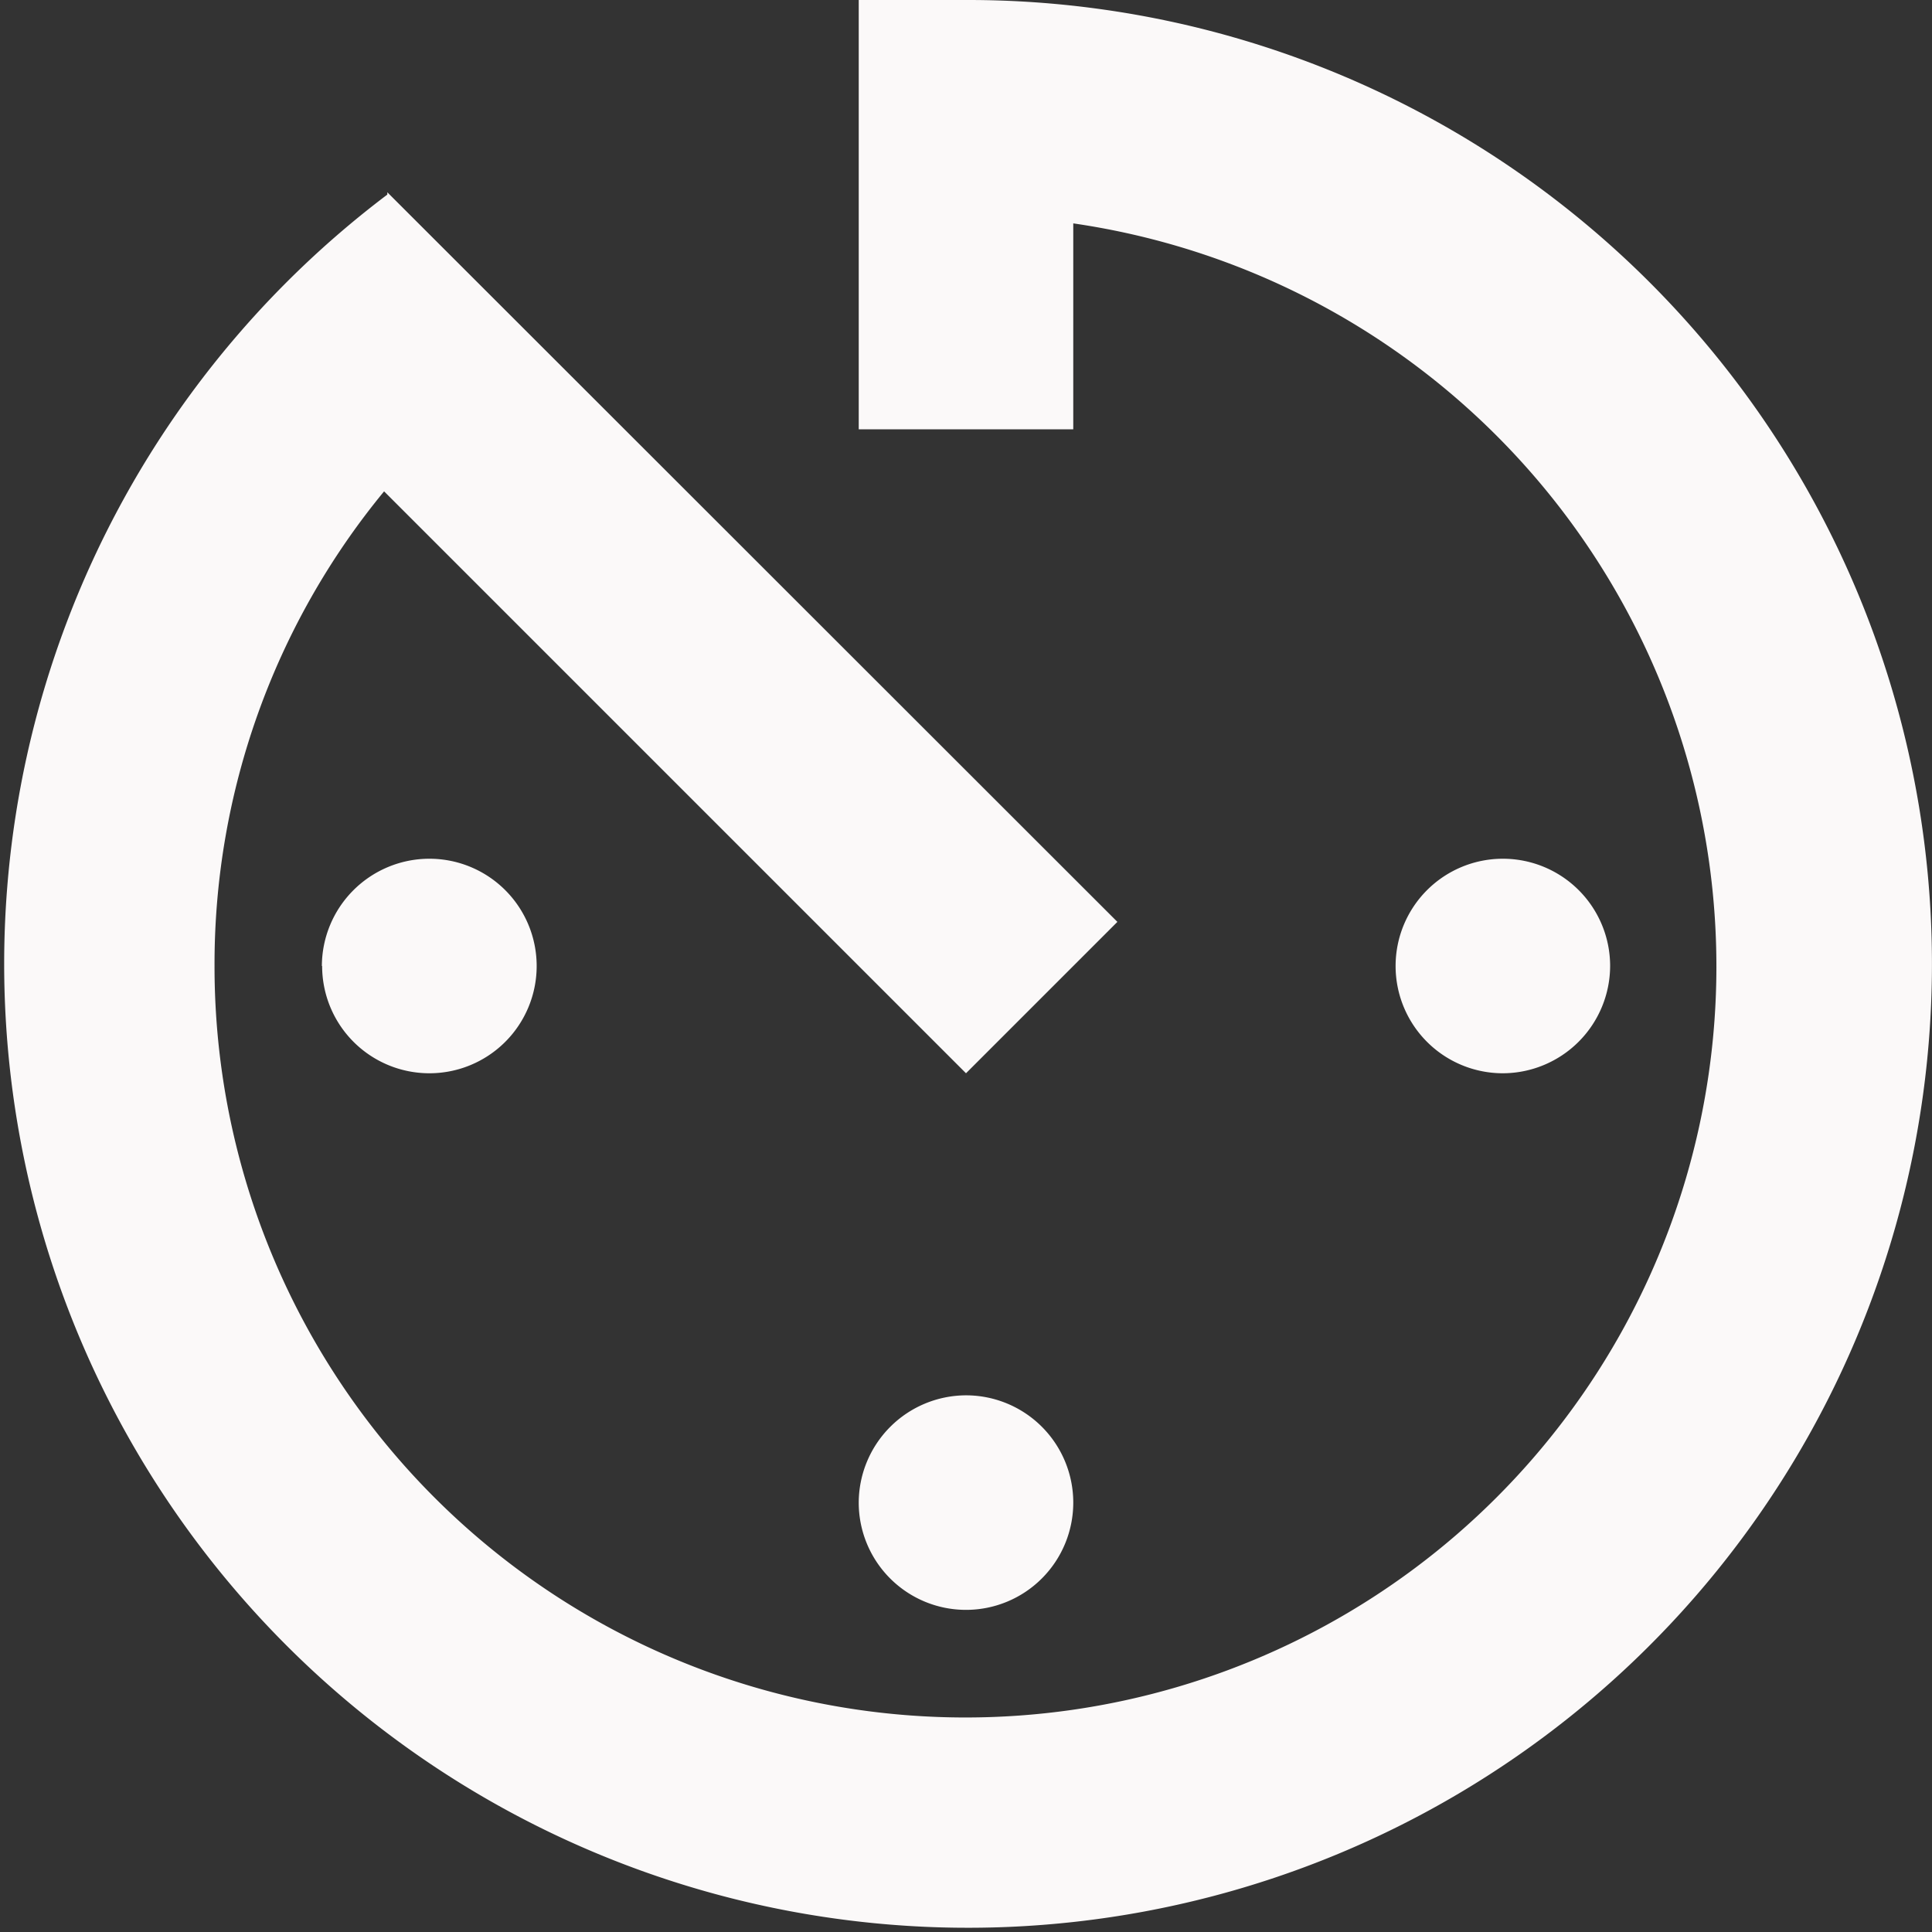 <svg xmlns="http://www.w3.org/2000/svg" width="29.25" height="29.25" viewBox="0 0 29.25 29.25">
  <rect x="0" y="0" width="29.25" height="29.25" fill="#333333" stroke="none"/>
  <path id="Icon_ionic-md-timer" data-name="Icon ionic-md-timer" d="M16.376,26.128A1.624,1.624,0,1,0,18,24.5,1.629,1.629,0,0,0,16.376,26.128Zm0-22.753v6.5h3.248V6.757A11.369,11.369,0,1,1,6.623,18,11.255,11.255,0,0,1,9.19,10.814L18,19.624l2.292-2.292L9.239,6.286v.035A14.593,14.593,0,1,0,18,3.375ZM27.752,18a1.624,1.624,0,1,0-1.624,1.624A1.629,1.629,0,0,0,27.752,18Zm-19.5,0a1.624,1.624,0,1,0,1.624-1.624A1.629,1.629,0,0,0,8.248,18Z" transform="translate(-3.375 -3.375)" fill="#fbf9f9"/>
</svg>
